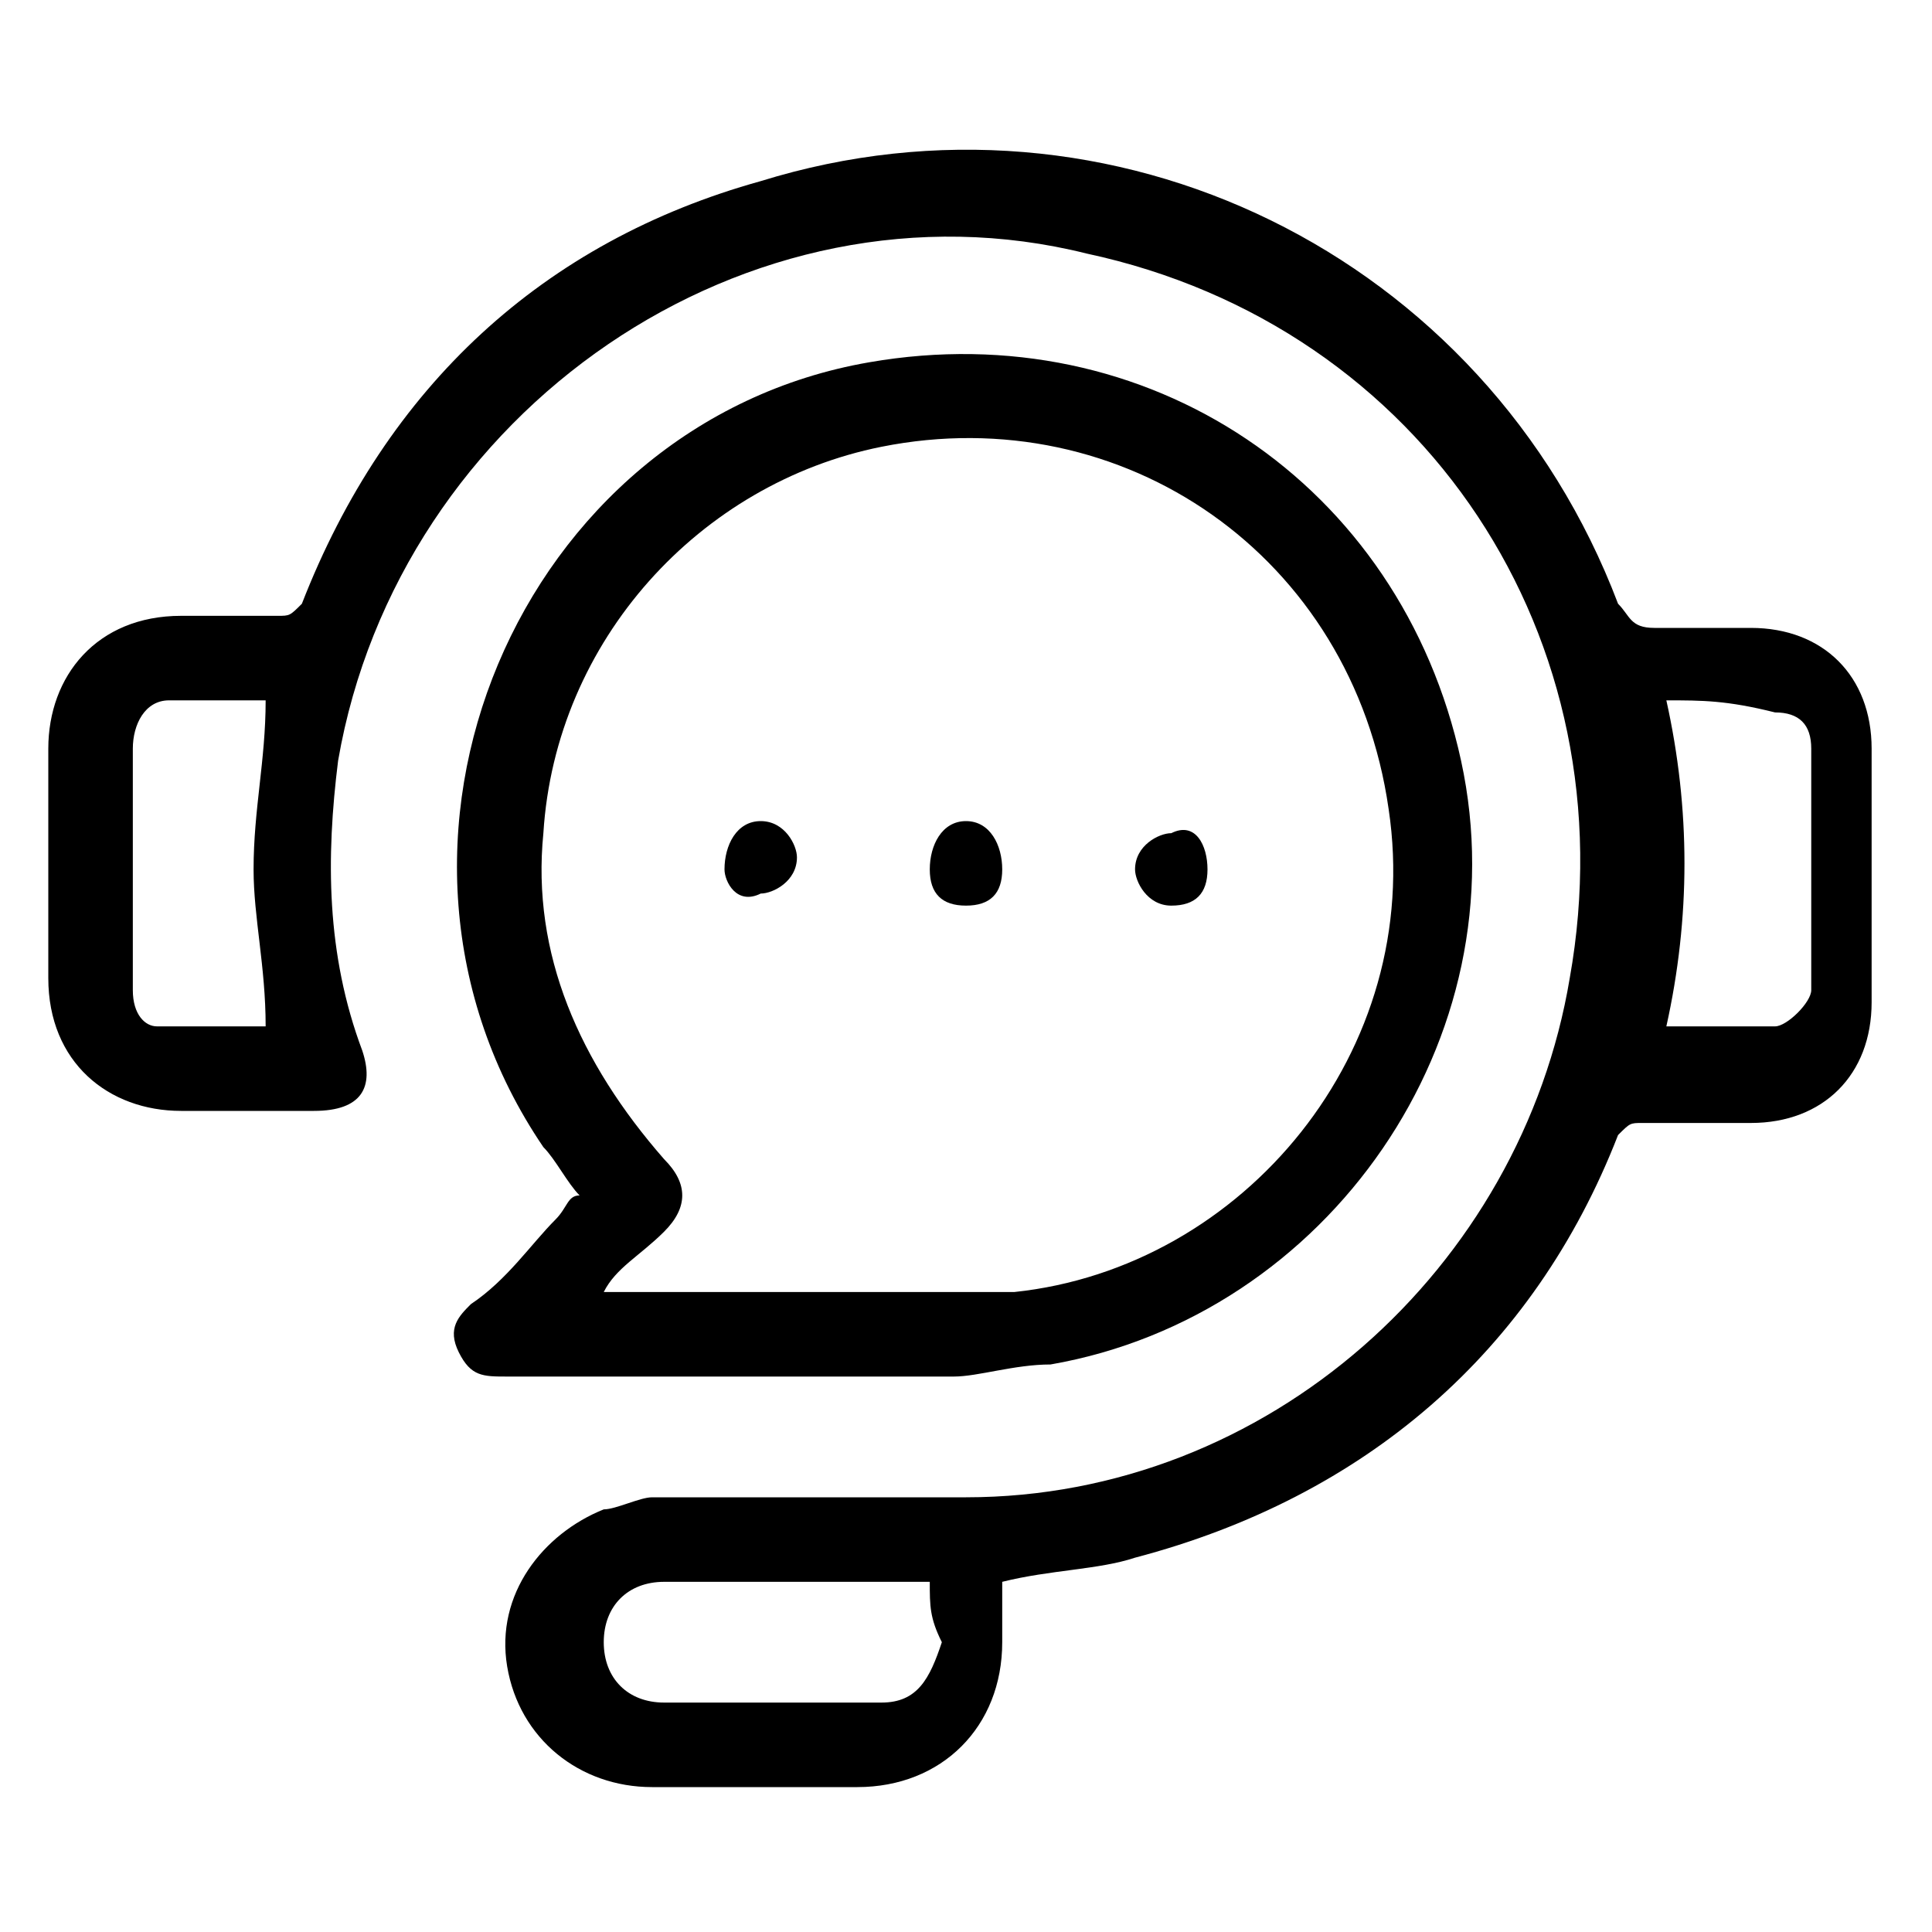 <?xml version="1.0" encoding="utf-8"?>
<!-- Generator: Adobe Illustrator 24.3.0, SVG Export Plug-In . SVG Version: 6.00 Build 0)  -->
<svg version="1.1" id="katman_1" xmlns="http://www.w3.org/2000/svg" xmlns:xlink="http://www.w3.org/1999/xlink" x="0px" y="0px"
	 viewBox="0 0 16 16" style="enable-background:new 0 0 16 16;" xml:space="preserve">
<g>
	<path d="M8.3,13.1c0,0.1,0,0.3,0,0.5c0,0.7-0.5,1.2-1.2,1.2c-0.6,0-1.1,0-1.7,0c-0.6,0-1.1-0.4-1.2-1c-0.1-0.6,0.3-1.1,0.8-1.3
		c0.1,0,0.3-0.1,0.4-0.1c0.9,0,1.7,0,2.6,0c2.5,0,4.6-1.9,5-4.3c0.5-2.8-1.2-5.4-4-6C6.2,1.4,3.3,3.4,2.8,6.3C2.7,7.1,2.7,7.9,3,8.7
		c0.1,0.3,0,0.5-0.4,0.5c-0.4,0-0.7,0-1.1,0c-0.6,0-1.1-0.4-1.1-1.1c0-0.6,0-1.3,0-1.9c0-0.6,0.4-1.1,1.1-1.1c0.3,0,0.6,0,0.8,0
		c0.1,0,0.1,0,0.2-0.1c0.7-1.8,2-3,3.8-3.5c2.9-0.9,6,0.6,7.1,3.5c0.1,0.1,0.1,0.2,0.3,0.2c0.3,0,0.6,0,0.8,0c0.6,0,1,0.4,1,1
		c0,0.7,0,1.4,0,2.1c0,0.6-0.4,1-1,1c-0.3,0-0.6,0-0.9,0c-0.1,0-0.1,0-0.2,0.1c-0.7,1.8-2.1,3-4,3.5C9.1,13,8.7,13,8.3,13.1z
		 M2.2,5.8c-0.3,0-0.5,0-0.8,0C1.2,5.8,1.1,6,1.1,6.2c0,0.7,0,1.3,0,2c0,0.2,0.1,0.3,0.2,0.3c0.3,0,0.6,0,0.9,0
		c0-0.5-0.1-0.9-0.1-1.3C2.1,6.7,2.2,6.3,2.2,5.8z M13.8,5.8c0.2,0.9,0.2,1.8,0,2.7c0.3,0,0.6,0,0.9,0c0.1,0,0.3-0.2,0.3-0.3
		c0-0.7,0-1.4,0-2c0-0.2-0.1-0.3-0.3-0.3C14.3,5.8,14.1,5.8,13.8,5.8z M7.7,13.1C7.6,13.1,7.6,13.1,7.7,13.1c-0.8,0-1.5,0-2.2,0
		c-0.3,0-0.5,0.2-0.5,0.5c0,0.3,0.2,0.5,0.5,0.5c0.6,0,1.2,0,1.8,0c0.3,0,0.4-0.2,0.5-0.5C7.7,13.4,7.7,13.3,7.7,13.1z"/>
	<path d="M4.8,9.9C4.7,9.8,4.6,9.6,4.5,9.5C2.8,7,4.3,3.5,7.2,3c2.3-0.4,4.4,1,4.9,3.3c0.5,2.3-1.1,4.6-3.4,5
		c-0.3,0-0.6,0.1-0.8,0.1c-1.2,0-2.5,0-3.7,0c0,0,0,0,0,0c-0.2,0-0.3,0-0.4-0.2c-0.1-0.2,0-0.3,0.1-0.4c0.3-0.2,0.5-0.5,0.7-0.7
		C4.7,10,4.7,9.9,4.8,9.9z M5,10.7C5,10.7,5,10.7,5,10.7c0.1,0,0.1,0,0.2,0c0.9,0,1.8,0,2.7,0c0.2,0,0.4,0,0.5,0
		c1.9-0.2,3.4-2,3.1-4c-0.3-2.1-2.2-3.4-4.2-3C5.8,4,4.6,5.3,4.5,6.9c-0.1,1,0.3,1.9,1,2.7c0.2,0.2,0.2,0.4,0,0.6
		C5.3,10.4,5.1,10.5,5,10.7z"/>
	<path d="M6,7.2C6,7,6.1,6.8,6.3,6.8c0.2,0,0.3,0.2,0.3,0.3c0,0.2-0.2,0.3-0.3,0.3C6.1,7.5,6,7.3,6,7.2z"/>
	<path d="M10,7.2c0,0.2-0.1,0.3-0.3,0.3c-0.2,0-0.3-0.2-0.3-0.3c0-0.2,0.2-0.3,0.3-0.3C9.9,6.8,10,7,10,7.2z"/>
	<path d="M8.3,7.2c0,0.2-0.1,0.3-0.3,0.3c-0.2,0-0.3-0.1-0.3-0.3C7.7,7,7.8,6.8,8,6.8C8.2,6.8,8.3,7,8.3,7.2z"/>
</g>
</svg>

